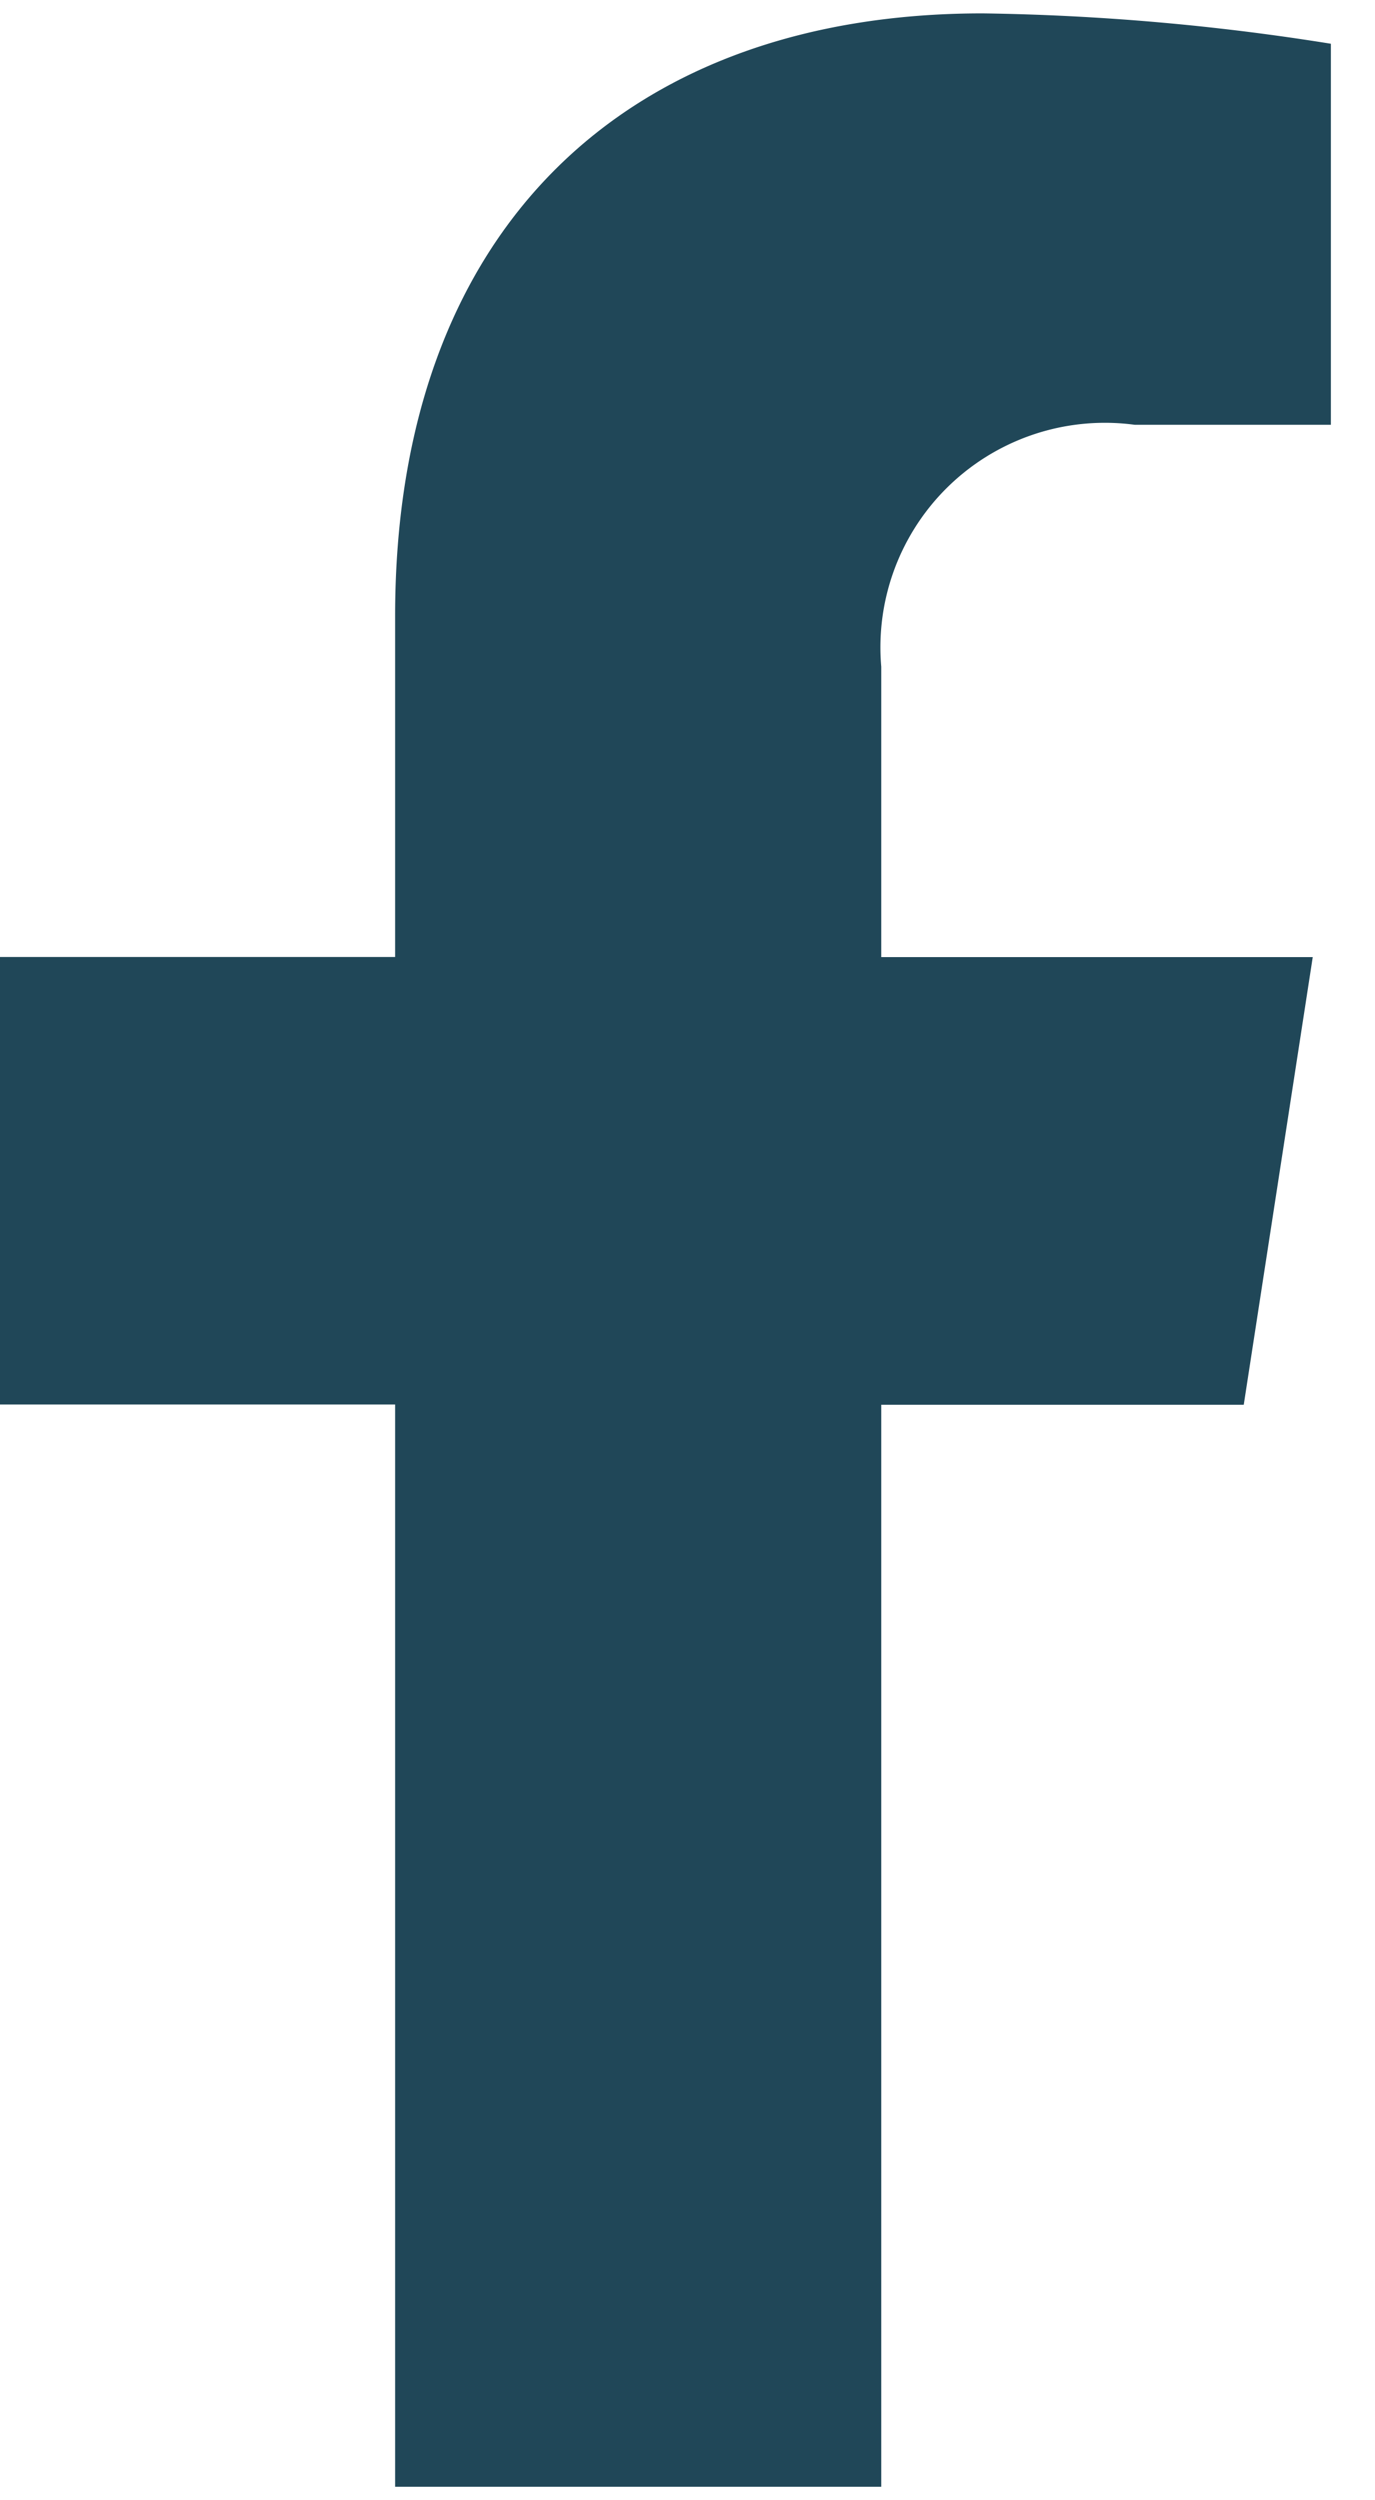 <?xml version="1.0" encoding="UTF-8"?>
<svg xmlns="http://www.w3.org/2000/svg" width="11" height="20" viewBox="0 0 11 20" fill="none">
  <path d="M7.05 19.893v-8.656h2.9l.552-3.581H7.05V5.333a1.796 1.796 0 0 1 2.028-1.935h1.569V.35A19.191 19.191 0 0 0 7.861.107c-2.843 0-4.7 1.715-4.7 4.82v2.728H0v3.58h3.161v8.657H7.05z" fill="#204758"></path>
</svg>

